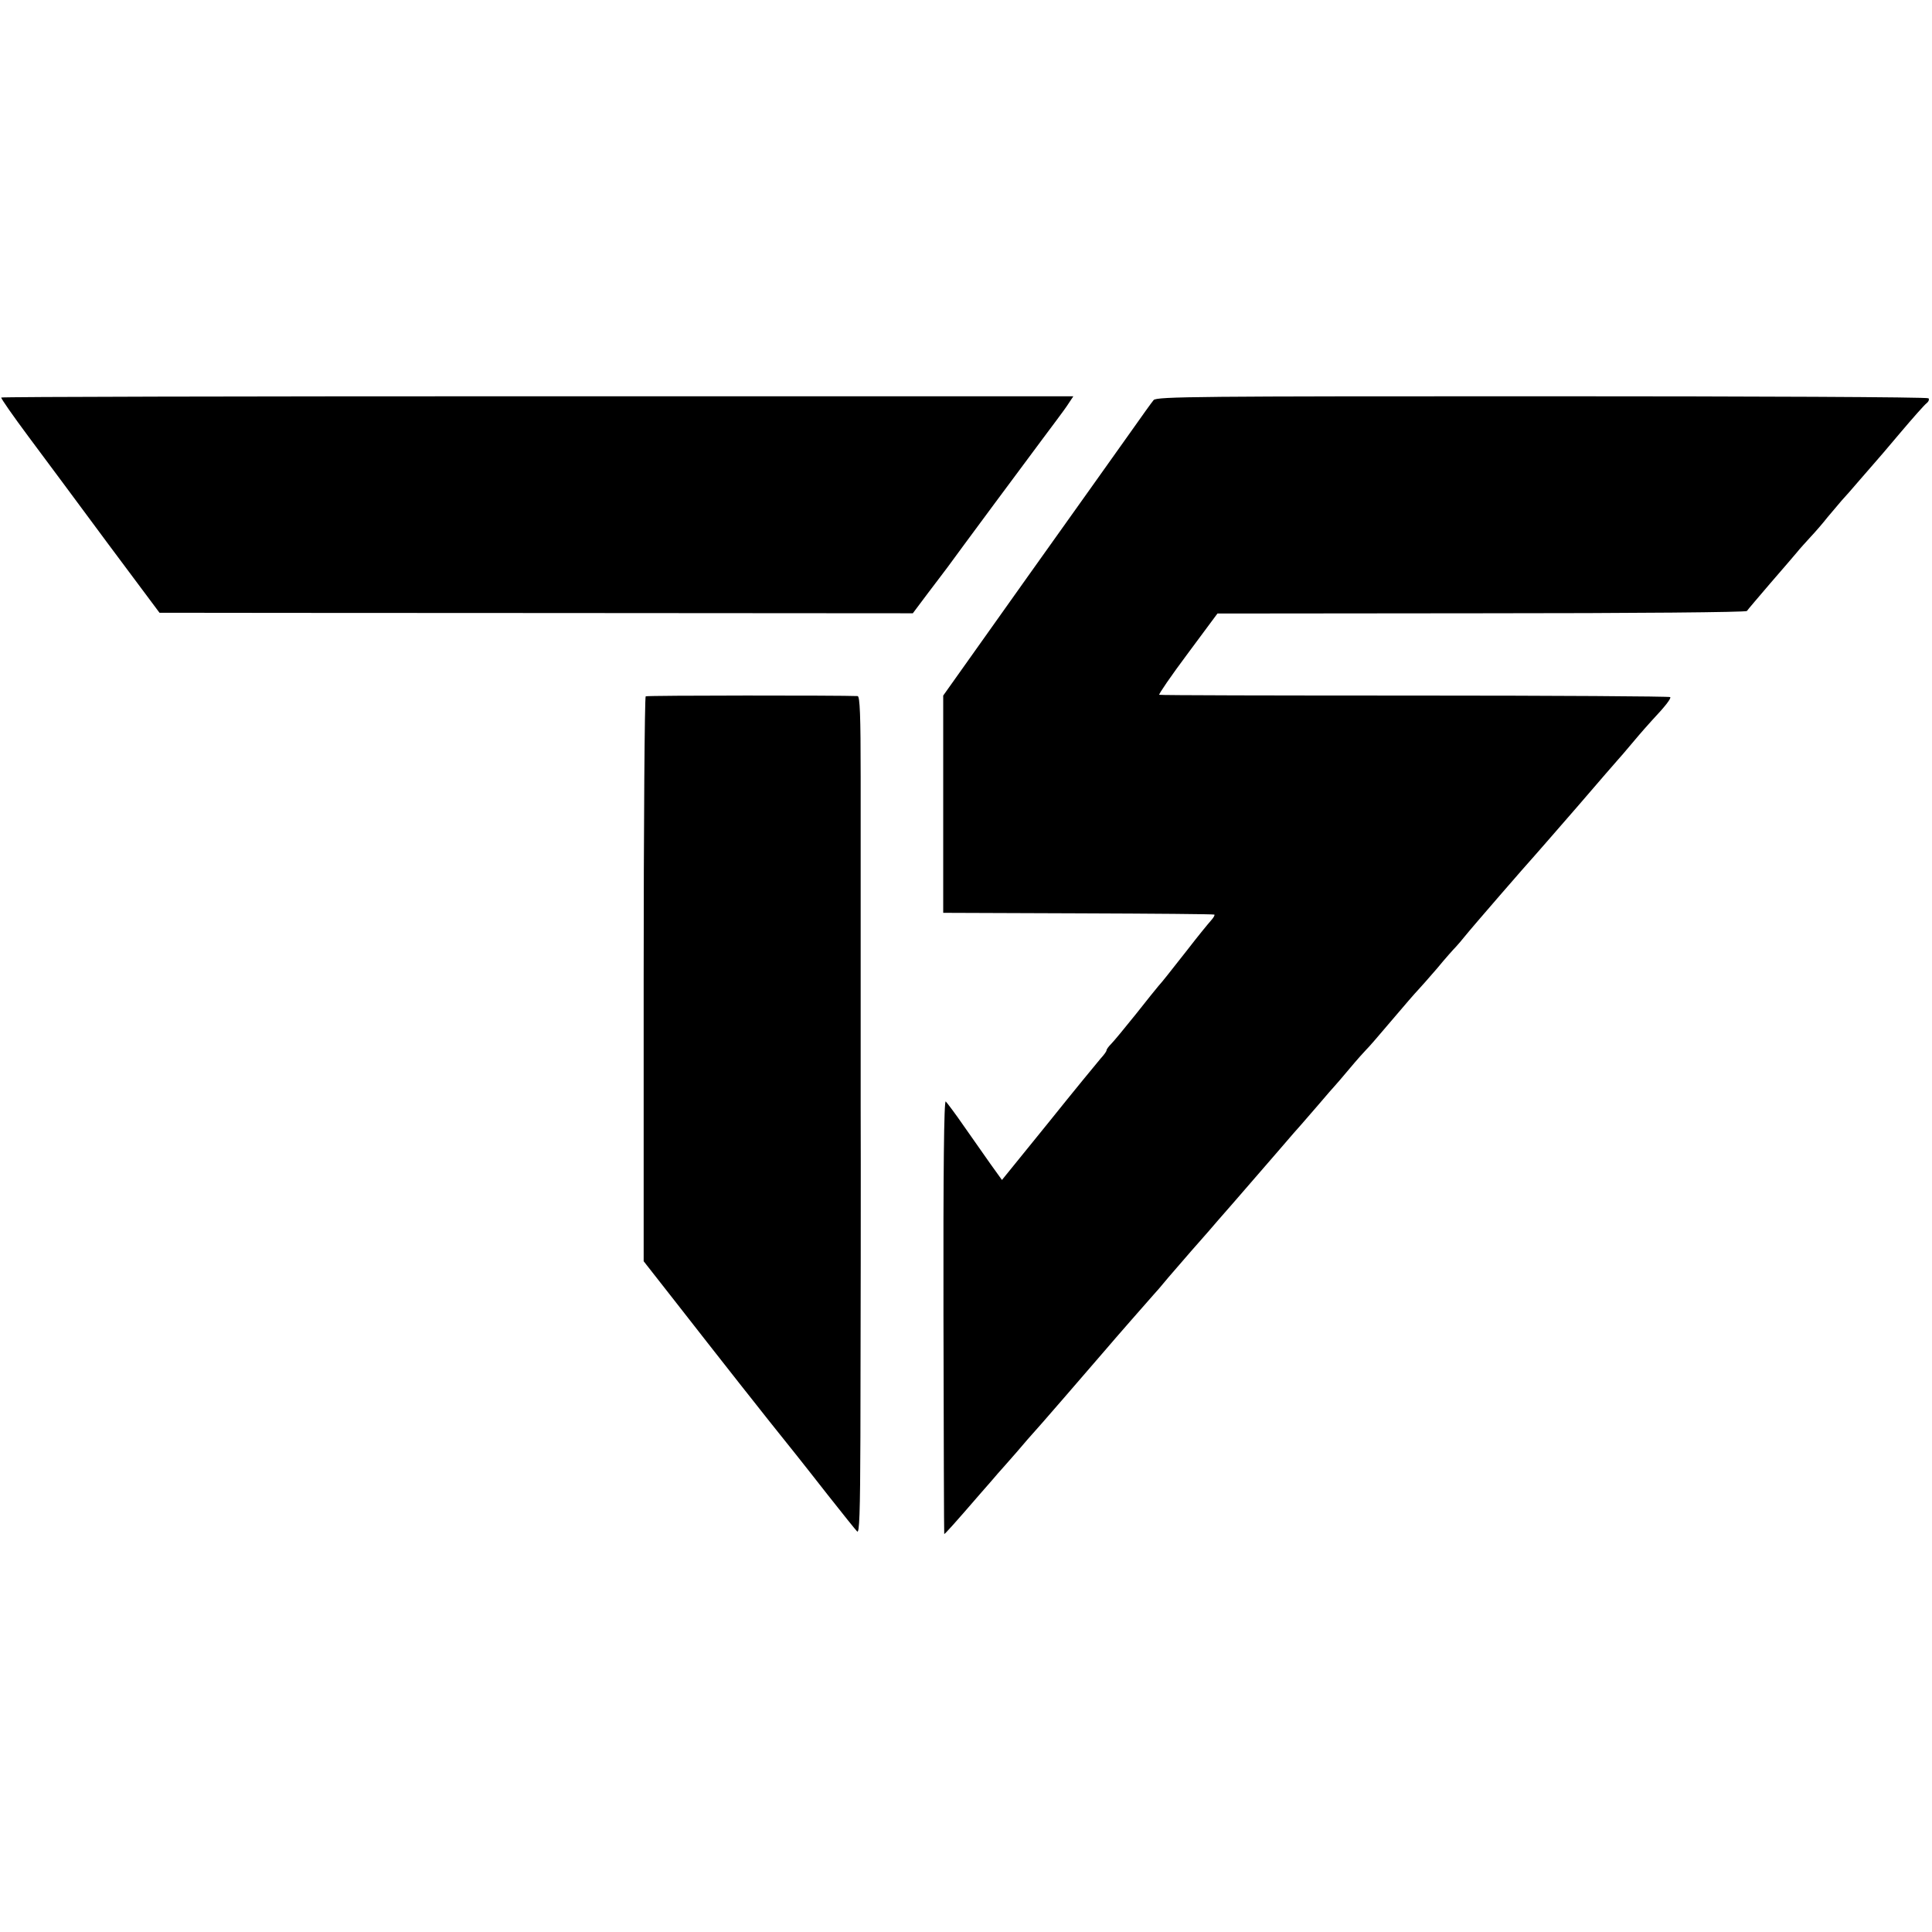 <?xml version="1.0" standalone="no"?>
<!DOCTYPE svg PUBLIC "-//W3C//DTD SVG 20010904//EN"
 "http://www.w3.org/TR/2001/REC-SVG-20010904/DTD/svg10.dtd">
<svg version="1.0" xmlns="http://www.w3.org/2000/svg"
 width="763pt" height="763pt" viewBox="0 0 763 763"
 preserveAspectRatio="xMidYMid meet">
<g transform="translate(0,763) scale(0.1,-0.1)"
fill="#000000" stroke="none">
<path d="M5 6060 c-2 -3 47 -73 108 -155 62 -83 203 -273 314 -423 l203 -272
52 0 c29 0 699 -1 1488 -1 l1435 -1 60 80 c33 43 68 90 78 103 25 35 348 471
374 505 12 16 37 50 56 75 19 25 42 57 50 70 l16 24 -2115 0 c-1164 0 -2117
-2 -2119 -5z"/>
<path d="M4556 6050 c-7 -8 -47 -64 -90 -125 -43 -60 -227 -320 -410 -576
l-331 -466 0 -429 0 -429 533 -2 c294 -1 536 -3 538 -5 2 -3 -4 -13 -14 -24
-9 -10 -51 -61 -91 -113 -75 -95 -97 -124 -116 -145 -5 -6 -46 -56 -89 -111
-44 -55 -88 -108 -98 -118 -10 -10 -18 -21 -18 -25 0 -4 -10 -18 -23 -32 -12
-14 -105 -127 -206 -253 l-184 -227 -46 64 c-25 36 -73 104 -106 151 -33 48
-65 90 -70 95 -7 6 -10 -273 -9 -848 1 -471 2 -858 3 -860 1 -3 43 44 145 162
28 32 58 66 66 76 8 9 42 47 75 85 33 39 62 72 65 75 5 4 223 256 290 334 26
31 168 193 185 212 6 6 33 37 60 70 28 32 68 79 90 104 22 25 52 59 66 75 14
17 59 68 100 115 41 47 117 135 169 195 52 61 97 112 100 115 3 3 32 37 65 75
33 39 62 72 65 75 3 3 30 34 60 70 30 36 60 69 66 75 6 5 51 57 100 115 49 58
96 112 104 120 8 8 42 47 75 85 32 39 66 77 75 86 8 9 24 27 34 40 33 41 245
285 276 319 8 9 85 97 170 195 85 99 157 182 160 185 3 3 30 34 60 70 30 36
64 74 75 86 50 53 76 86 71 91 -3 3 -456 6 -1008 6 -552 0 -1006 1 -1010 3 -3
2 47 75 112 162 l118 159 1042 1 c612 0 1045 4 1049 9 3 5 45 54 92 109 47 54
94 109 105 122 10 13 35 40 54 61 19 20 50 56 68 79 19 22 44 52 55 65 12 13
45 50 72 82 28 32 55 63 60 69 6 6 50 58 99 116 49 58 96 111 104 117 9 7 12
16 8 20 -4 5 -692 8 -1527 8 -1346 0 -1522 -1 -1533 -15z"/>
<path d="M2550 4880 c-4 -3 -8 -506 -8 -1118 l0 -1113 127 -162 c160 -205 354
-452 471 -597 15 -19 74 -93 130 -165 56 -71 108 -136 115 -143 9 -10 12 69
13 375 1 295 2 1143 1 1308 0 19 0 544 0 1298 0 241 -3 317 -12 318 -64 3
-831 3 -837 -1z"/>
</g>
</svg>
